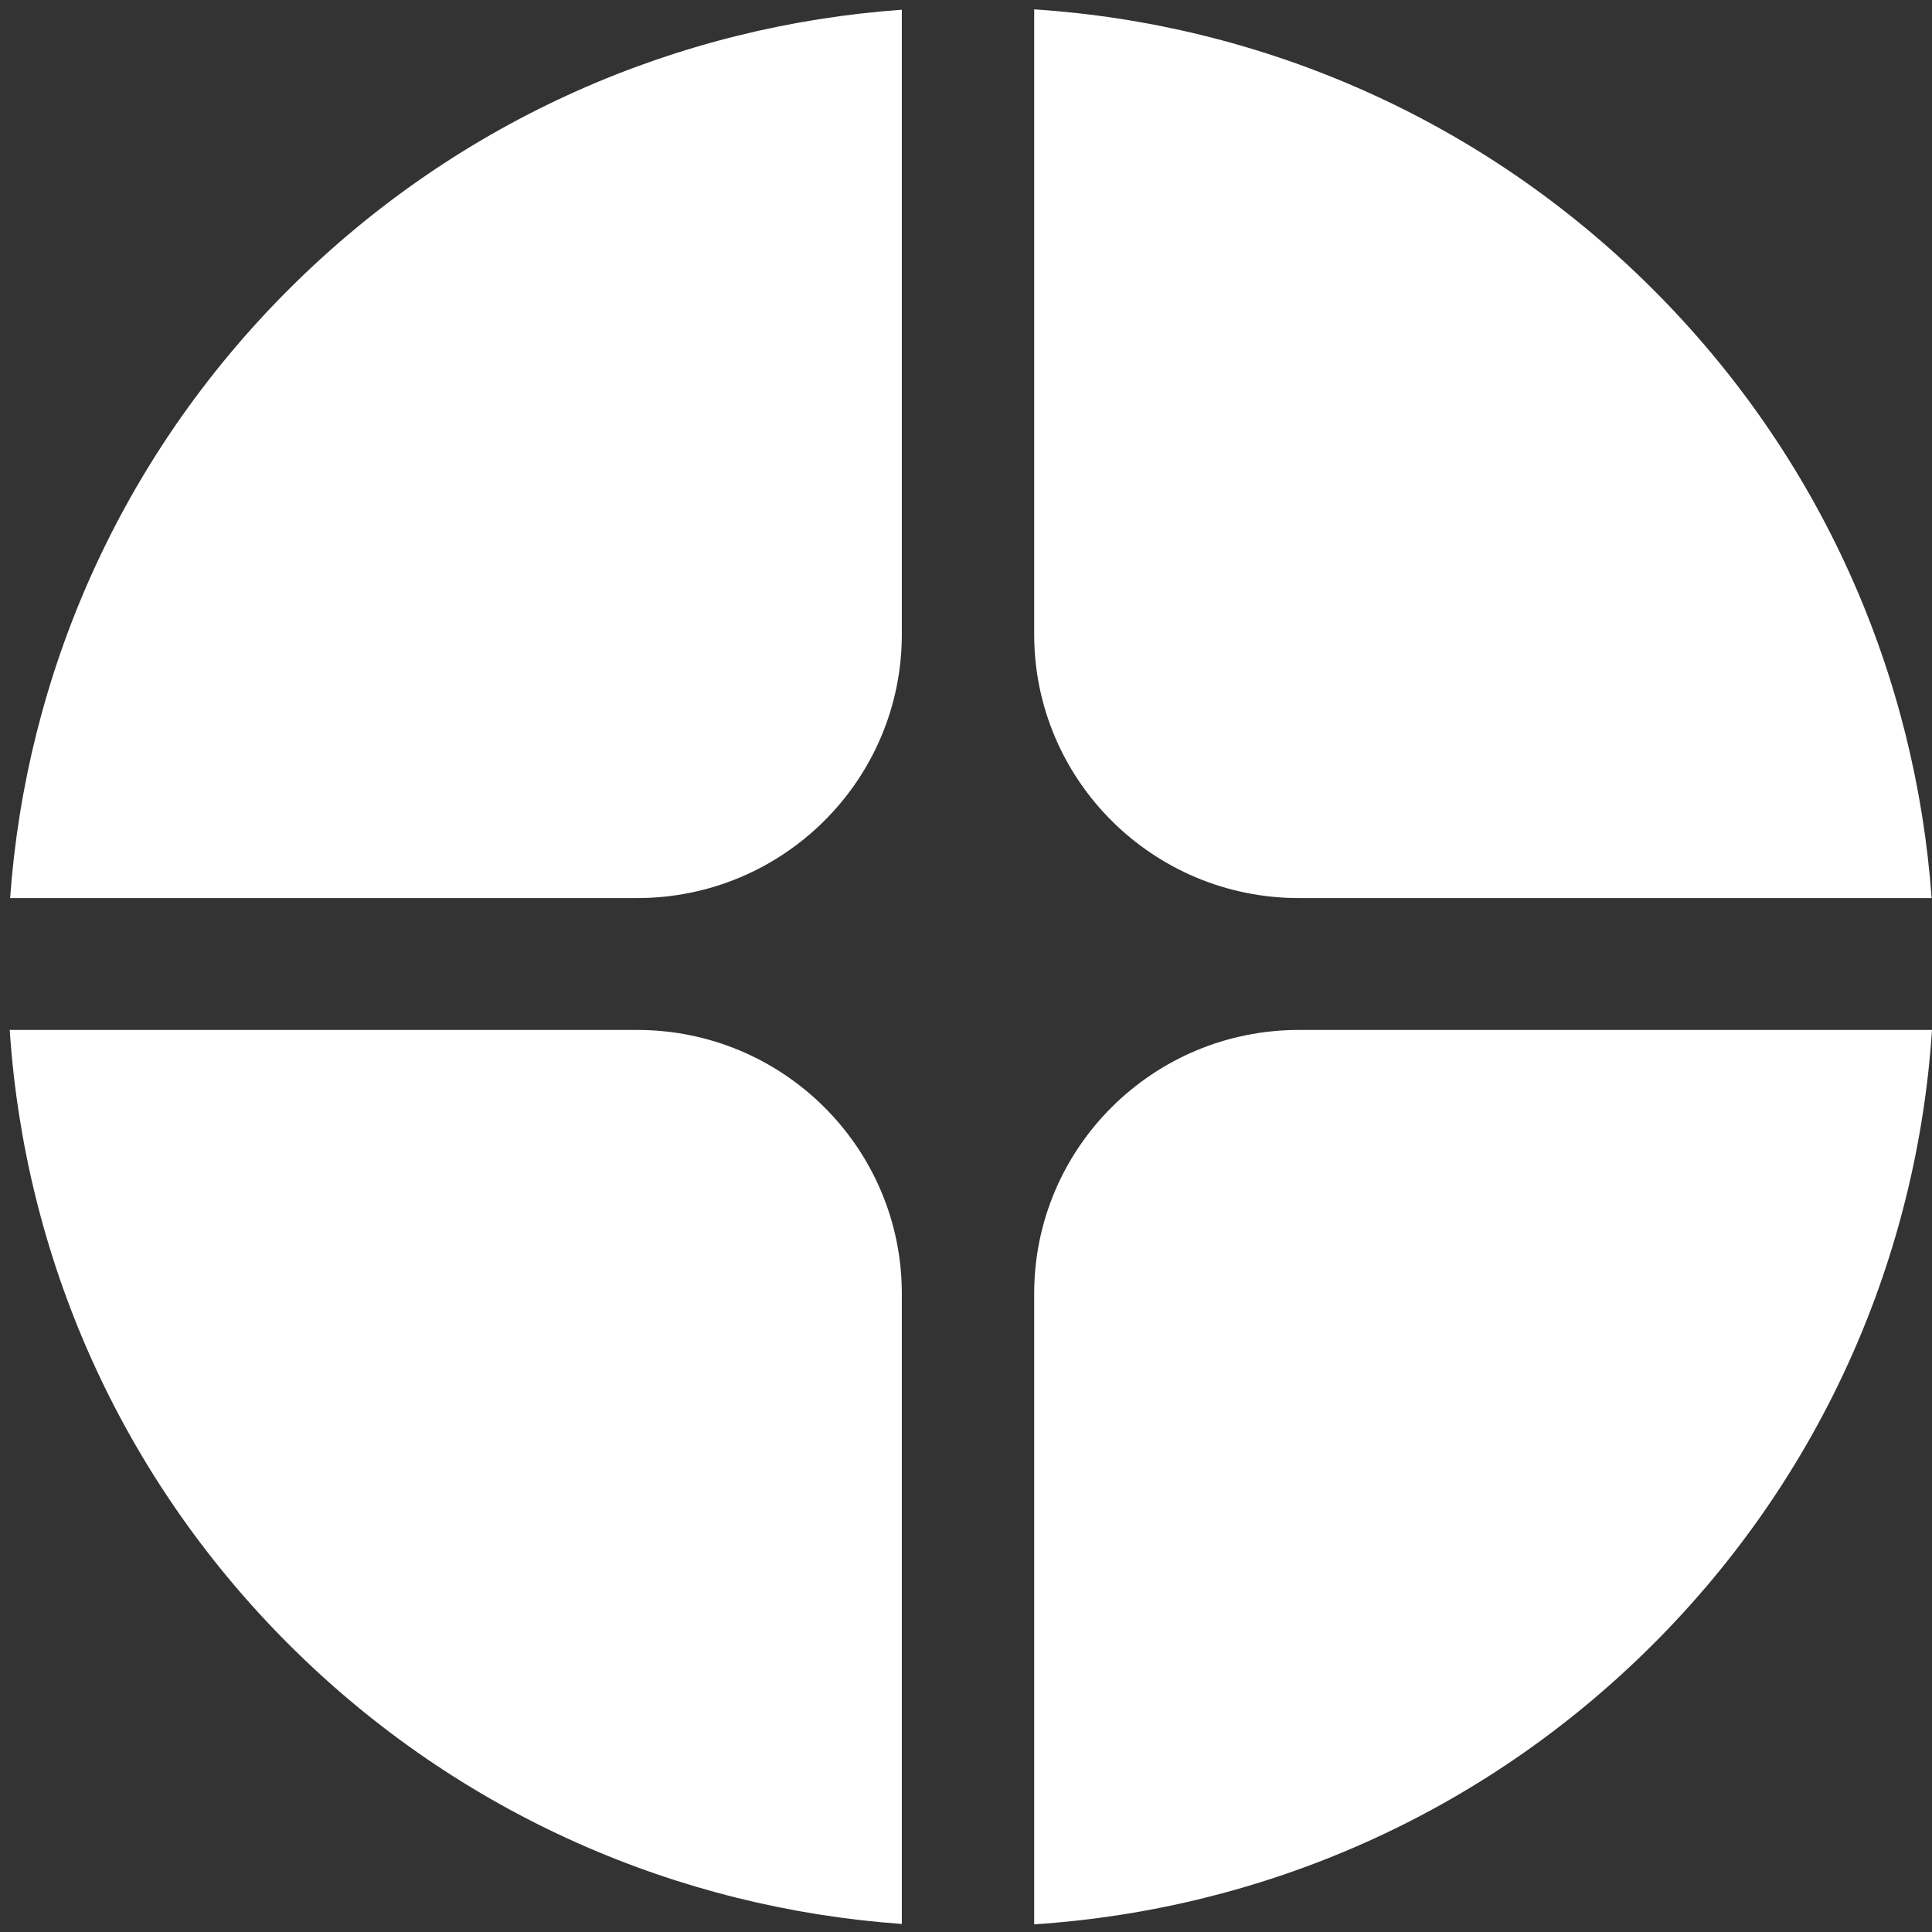 <svg width="158" height="158" viewBox="0 0 158 158" fill="none" xmlns="http://www.w3.org/2000/svg">
<rect x="0" y="0" width="158" height="158" fill="#333333" stroke="none"/>
<g style="mix-blend-mode:lighten">
<path fill-rule="evenodd" clip-rule="evenodd" d="M158 84.229C156.795 102.559 149.161 120.549 135.098 134.559C121.034 148.569 102.976 156.174 84.576 157.374V105.796C84.576 93.885 94.269 84.229 106.225 84.229H158ZM73.752 157.342C55.514 156.044 37.642 148.45 23.698 134.559C9.635 120.549 2.001 102.559 0.796 84.229H52.103C64.059 84.229 73.752 93.885 73.752 105.796V157.342ZM0.828 73.445C2.13 55.276 9.754 37.472 23.698 23.581C37.642 9.69 55.514 2.095 73.752 0.797V51.878C73.752 63.789 64.059 73.445 52.103 73.445H0.828ZM84.576 0.766C102.976 1.966 121.034 9.571 135.098 23.581C149.042 37.472 156.665 55.276 157.968 73.445H106.225C94.269 73.445 84.576 63.789 84.576 51.878V0.766Z" fill="white"/>
</g>
</svg>
